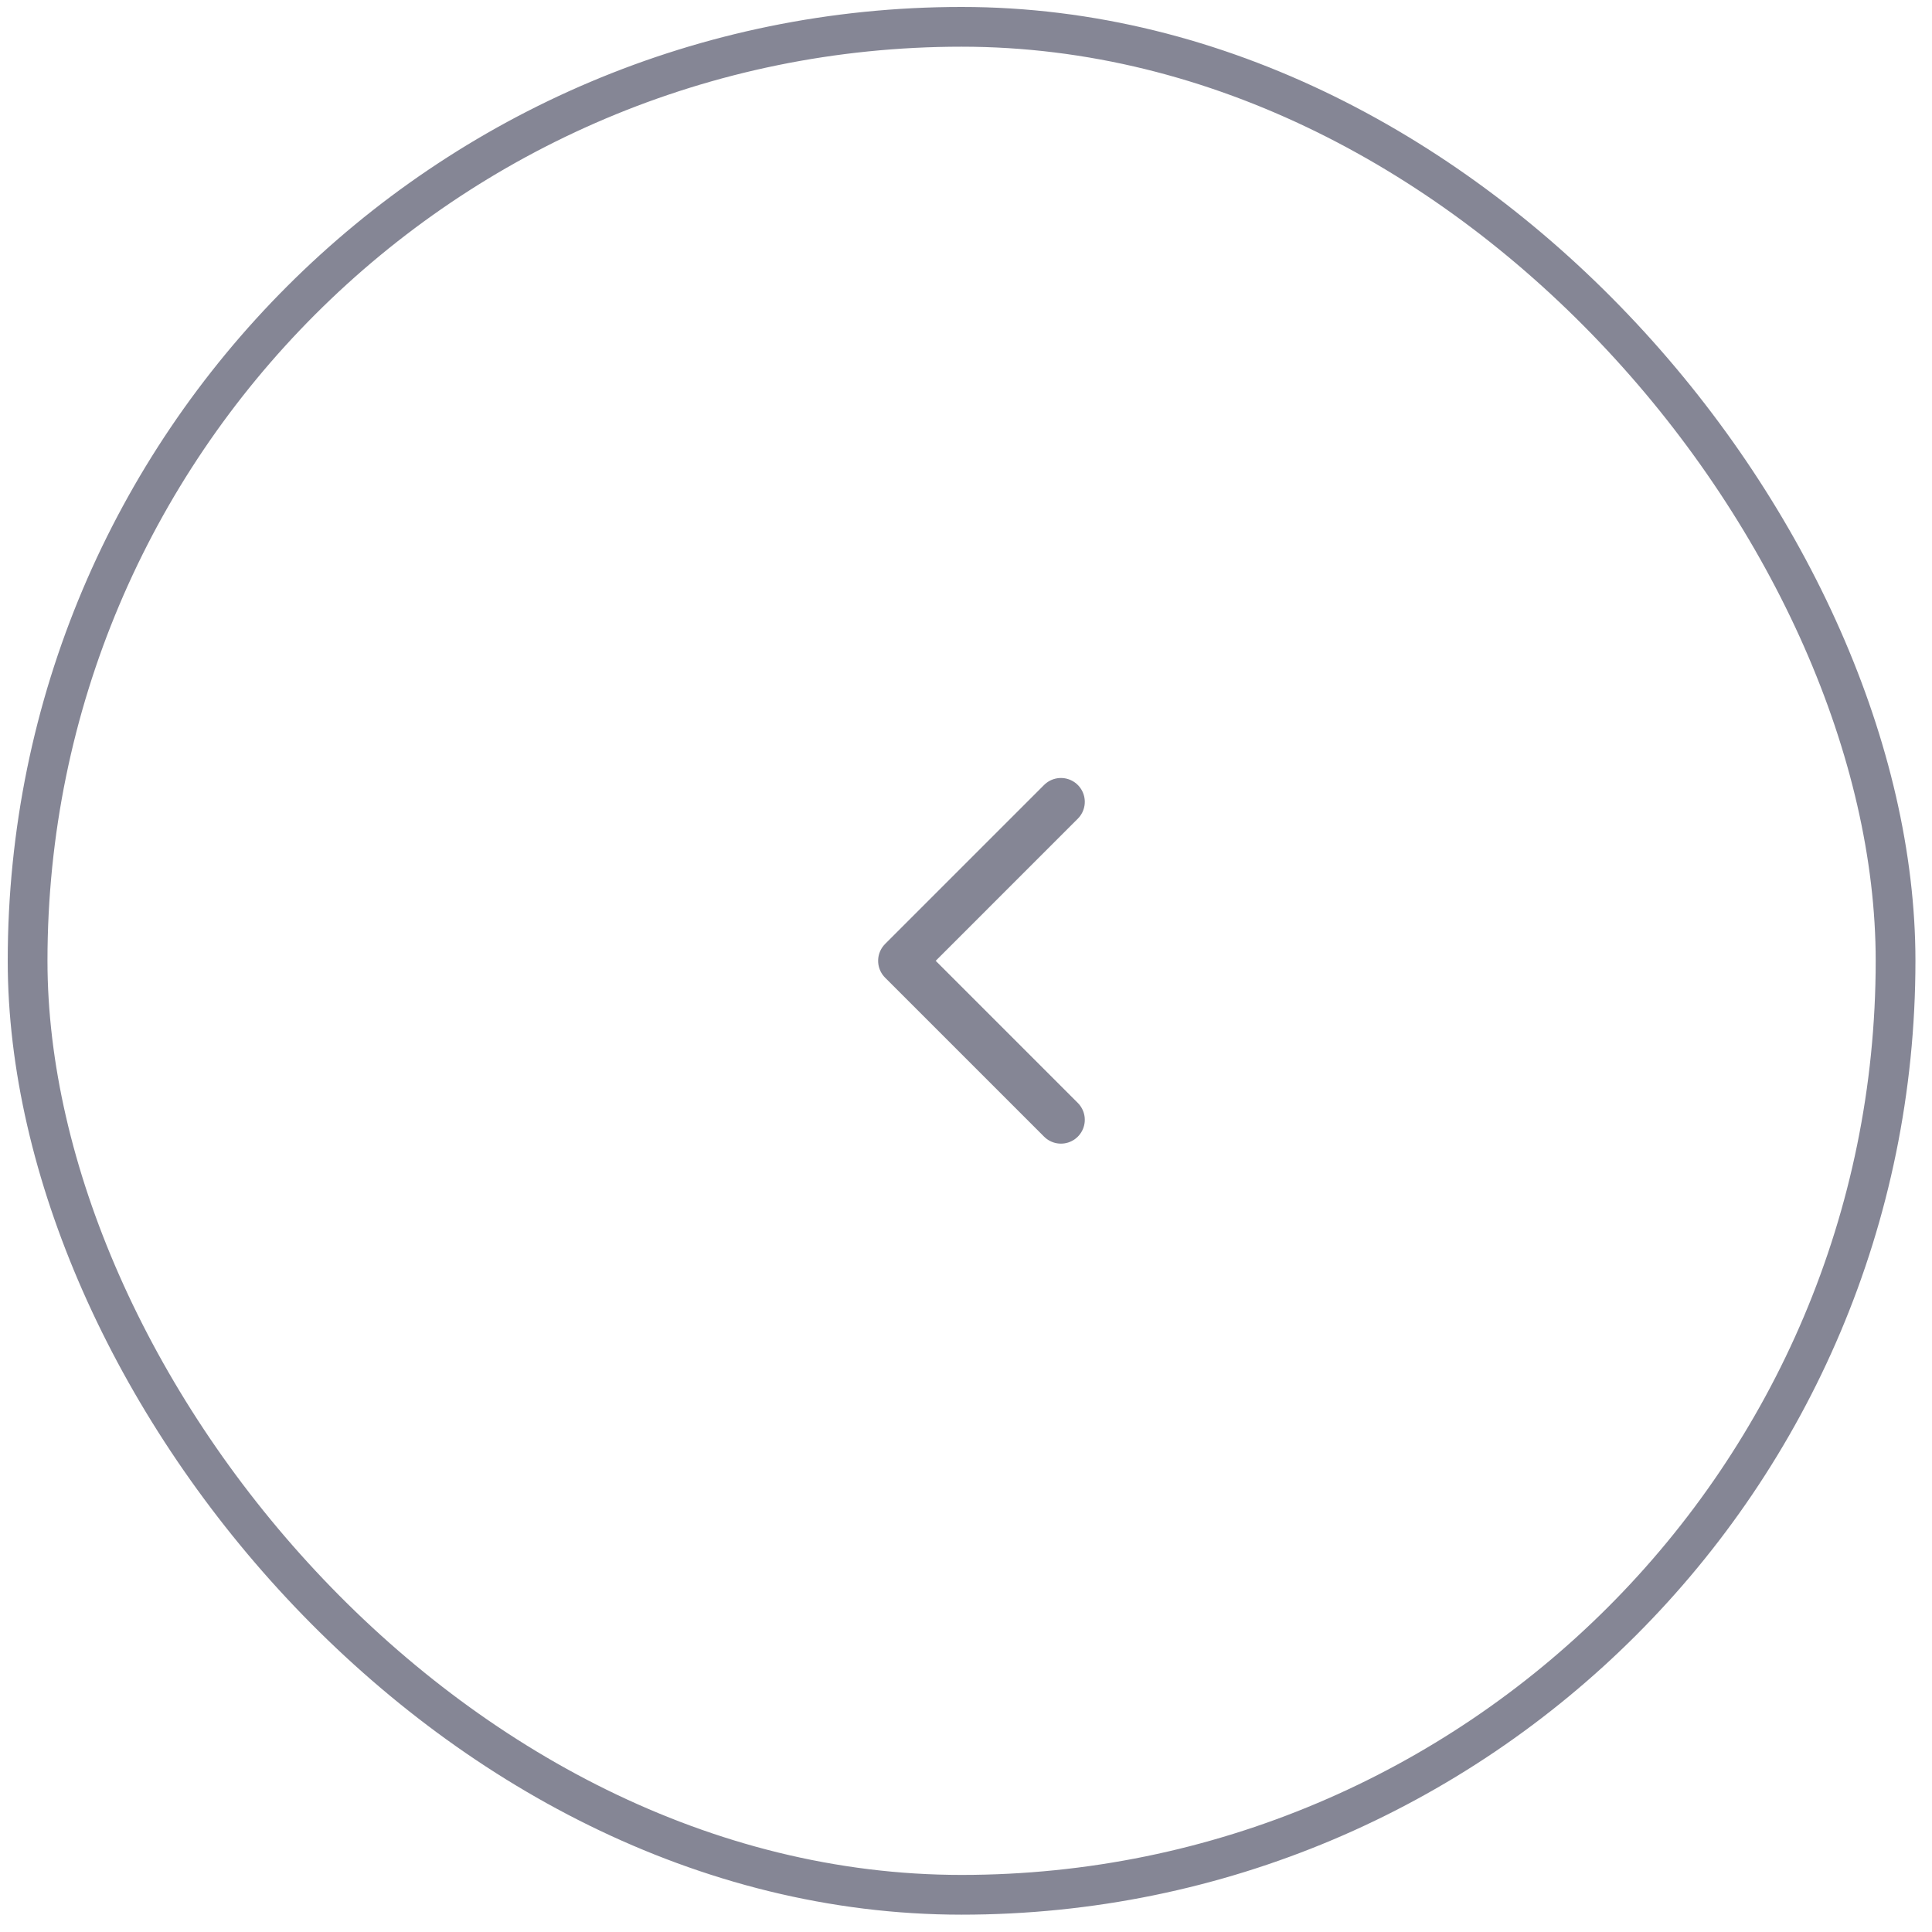 <svg width="35" height="35" viewBox="0 0 35 35" fill="none" xmlns="http://www.w3.org/2000/svg">
<rect x="0.5" y="0.486" width="33.84" height="33.84" rx="16.92" stroke="#0D0F2C" stroke-opacity="0.5" stroke-width="0.72"/>
<path d="M19.22 20.286L16.34 17.406L19.22 14.526" stroke="#0D0F2C" stroke-opacity="0.5" stroke-width="0.864" stroke-linecap="round" stroke-linejoin="round"/>
</svg>
